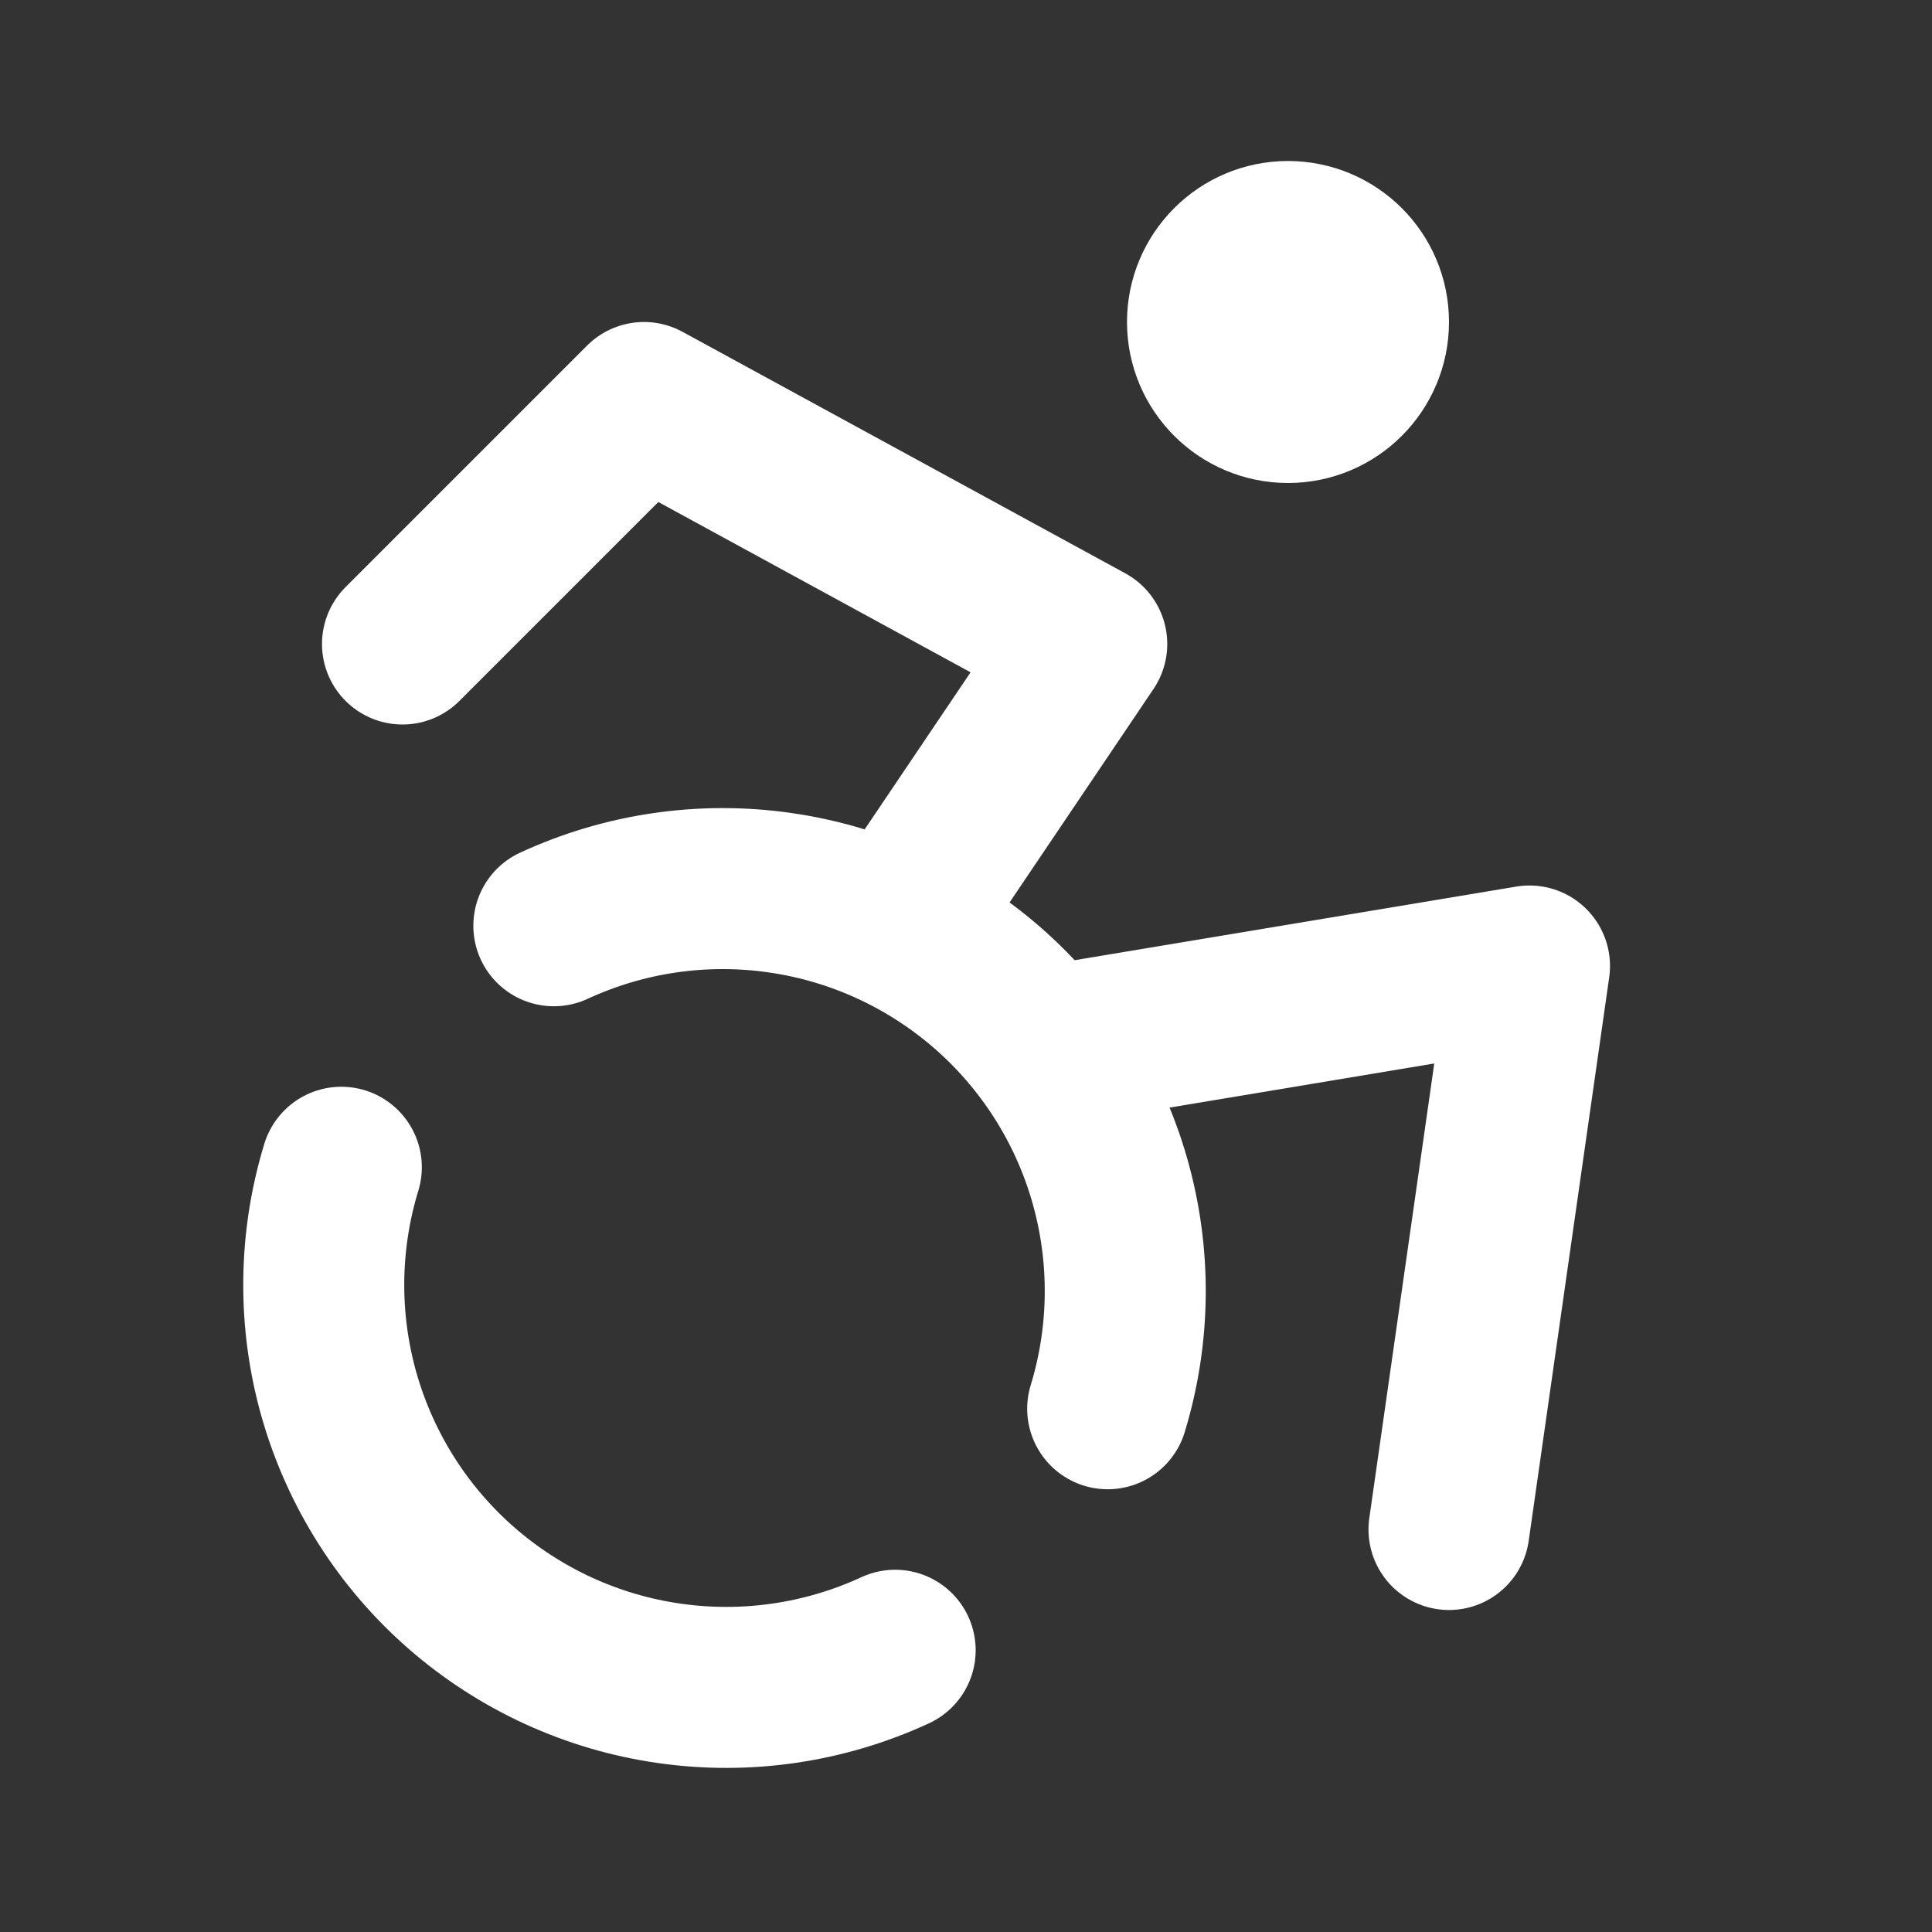<svg xmlns="http://www.w3.org/2000/svg" width="24" height="24" viewBox="0 0 24 24" fill="none"><rect x="0" y="0" width="24" height="24" fill="#333333" stroke="none"/><path d="M16 5C16.552 5 17 4.552 17 4C17 3.448 16.552 3 16 3C15.448 3 15 3.448 15 4C15 4.552 15.448 5 16 5Z" stroke="white" stroke-width="2" stroke-linecap="round" stroke-linejoin="round"></path><path d="M18 19L19 12L13 13" stroke="white" stroke-width="2" stroke-linecap="round" stroke-linejoin="round"></path><path d="M5 8L8 5L13.5 8L11.14 11.5" stroke="white" stroke-width="2" stroke-linecap="round" stroke-linejoin="round"></path><path d="M4.24 14.5C3.958 15.423 3.949 16.408 4.214 17.336C4.48 18.264 5.008 19.096 5.735 19.73C6.463 20.364 7.358 20.775 8.314 20.911C9.269 21.048 10.244 20.905 11.12 20.5" stroke="white" stroke-width="2" stroke-linecap="round" stroke-linejoin="round"></path><path d="M13.76 17.5C14.042 16.577 14.051 15.592 13.786 14.664C13.521 13.736 12.992 12.904 12.265 12.27C11.537 11.636 10.642 11.225 9.686 11.089C8.731 10.952 7.756 11.095 6.88 11.5" stroke="white" stroke-width="2" stroke-linecap="round" stroke-linejoin="round"></path></svg>